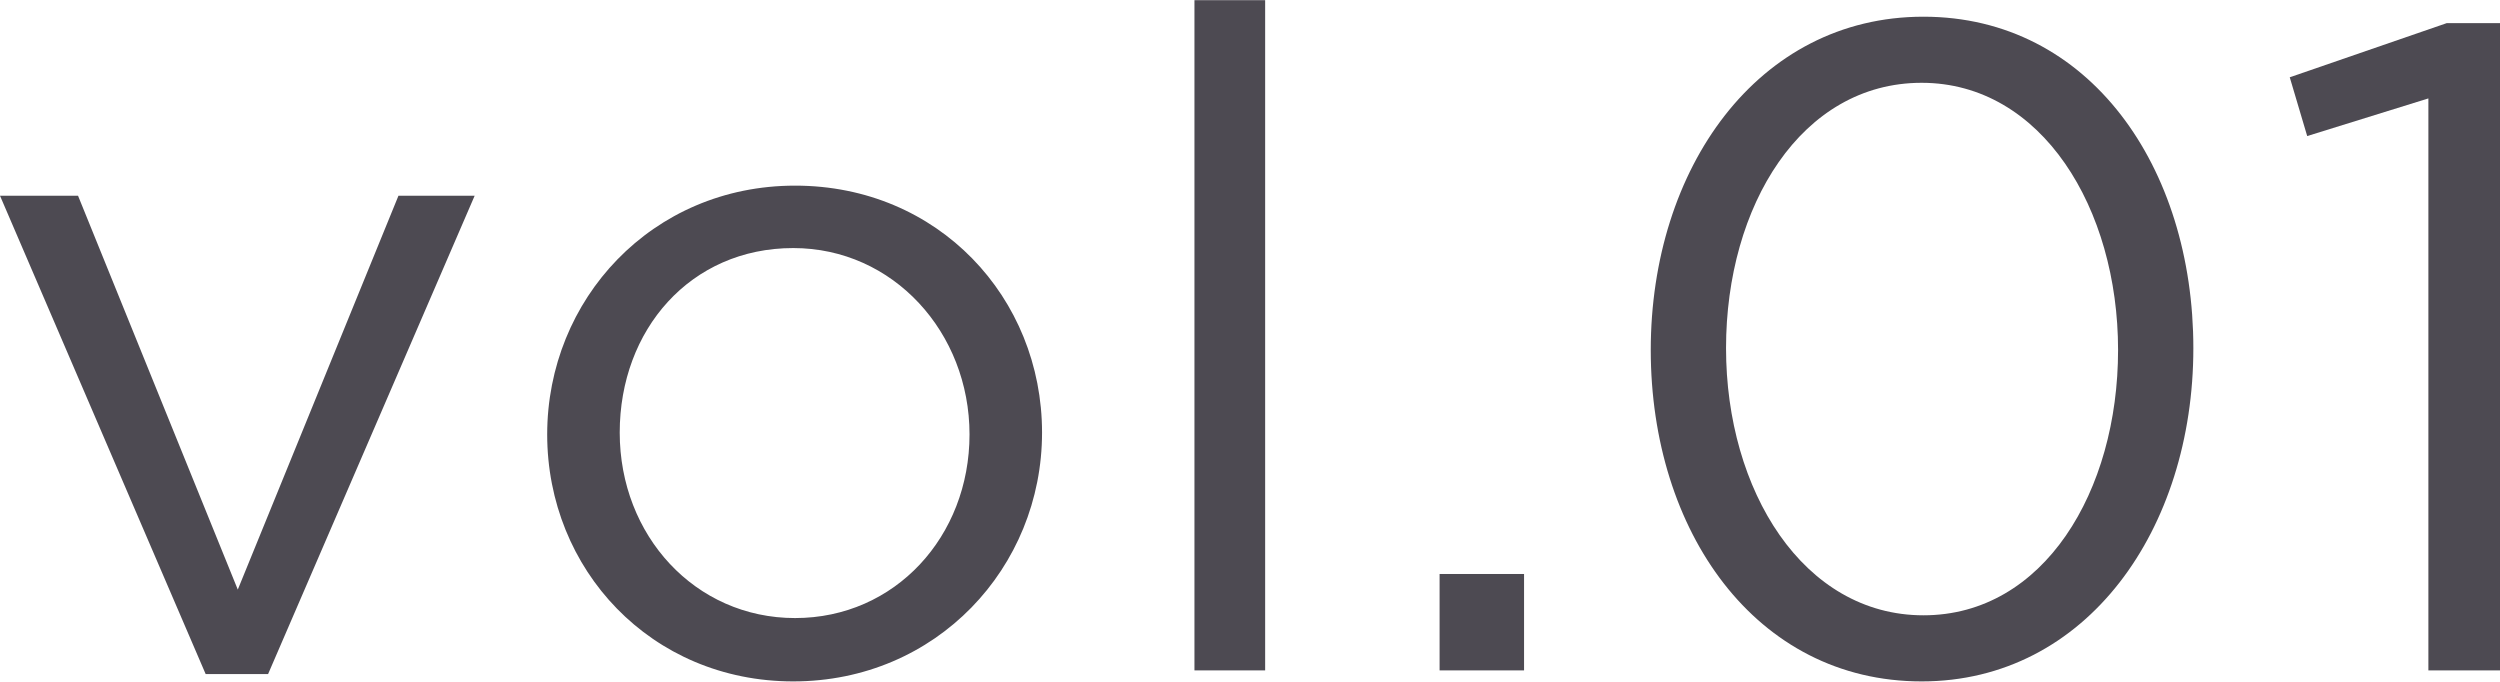 <?xml version="1.0" encoding="UTF-8"?><svg id="_レイヤー_2" xmlns="http://www.w3.org/2000/svg" width="9.61mm" height="2.62mm" viewBox="0 0 27.23 7.42"><defs><style>.cls-1{fill:#4d4a52;}</style></defs><g id="_レイヤー_3"><path class="cls-1" d="M4.34,2.13h.83l-2.25,5.21h-.68L0,2.13h.85l1.74,4.29,1.75-4.29Z"/><path class="cls-1" d="M8.64,7.42c-1.55,0-2.68-1.22-2.68-2.69s1.14-2.71,2.7-2.71,2.69,1.22,2.69,2.69-1.15,2.71-2.71,2.71ZM8.64,2.7c-1.12,0-1.89.89-1.89,2.01s.82,2.02,1.91,2.02,1.9-.89,1.9-2-.83-2.03-1.92-2.03Z"/><path class="cls-1" d="M13.01,7.3V0h.77v7.3h-.77Z"/><path class="cls-1" d="M15.68,7.3v-1.05h.92v1.05h-.92Z"/><path class="cls-1" d="M20.93,7.42c-1.81,0-2.95-1.64-2.95-3.61S19.14.18,20.95.18s2.94,1.64,2.94,3.61-1.16,3.63-2.96,3.63ZM20.93.9c-1.31,0-2.13,1.34-2.13,2.89s.84,2.91,2.15,2.91,2.12-1.35,2.12-2.89-.83-2.91-2.14-2.91Z"/><path class="cls-1" d="M26.65.25h.58v7.05h-.78V1.07l-1.32.41-.19-.64,1.71-.59Z"/></g></svg>